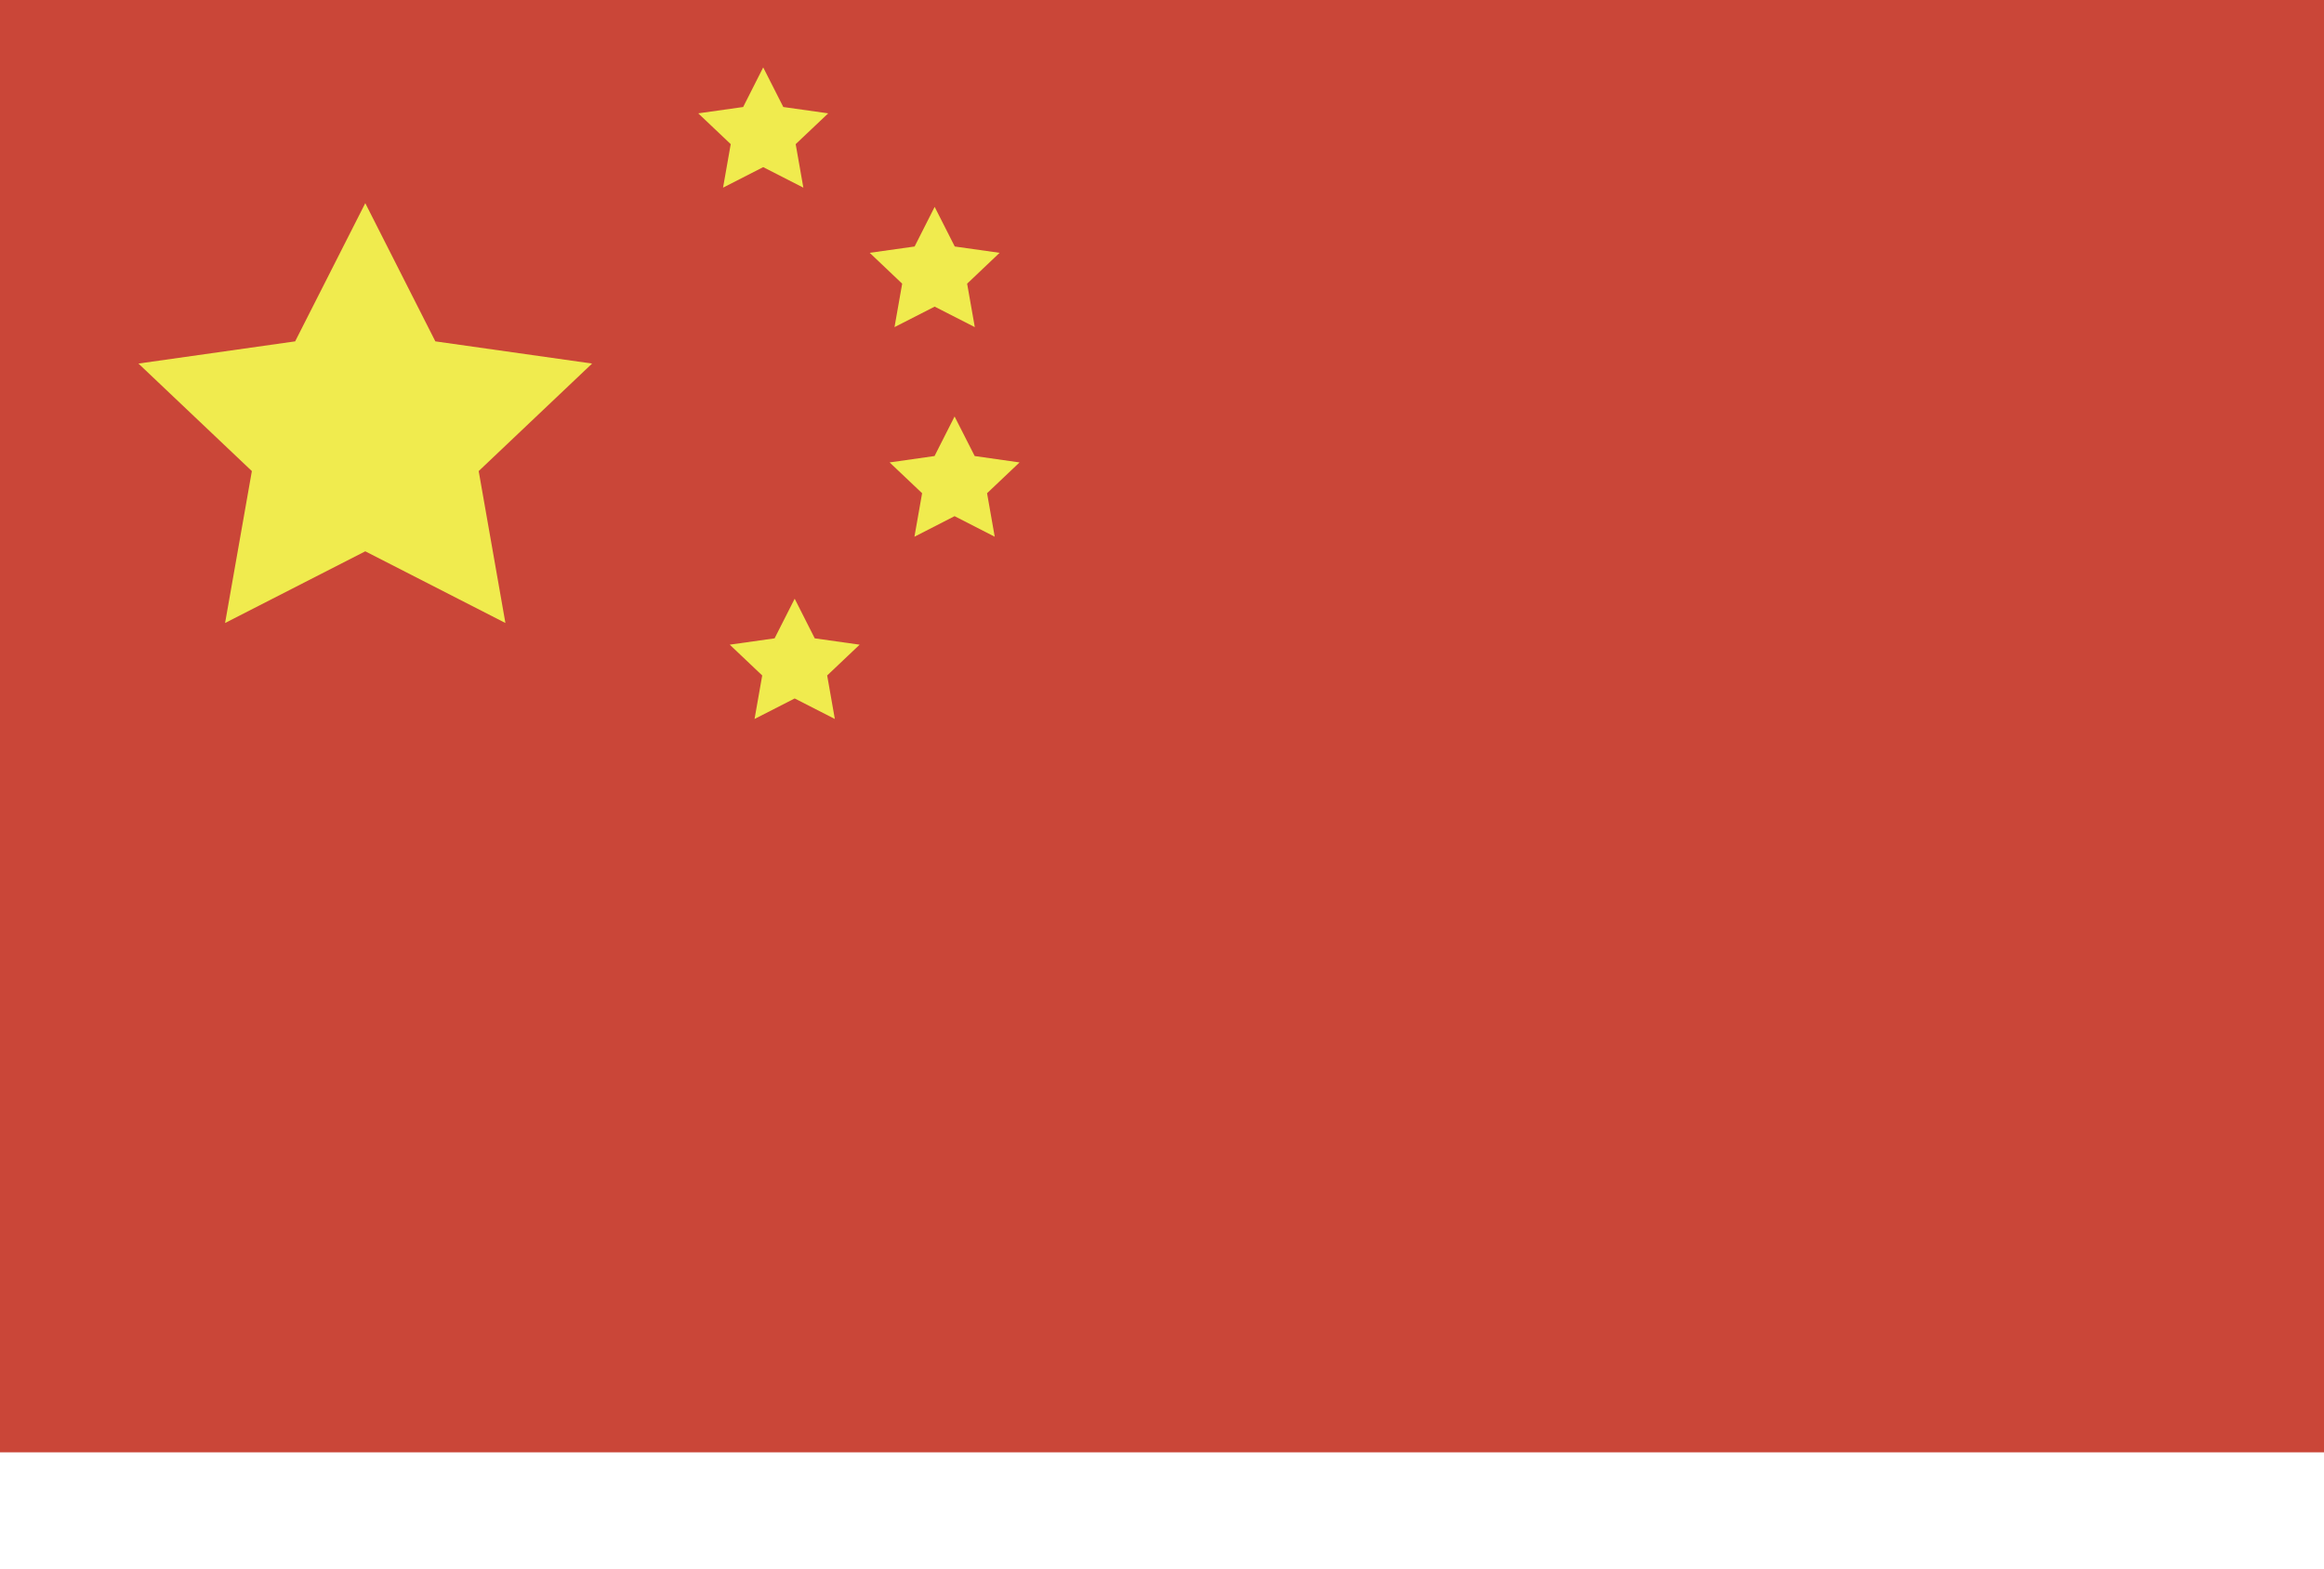 <svg width="40" height="27" viewBox="0 0 40 27" fill="none" xmlns="http://www.w3.org/2000/svg">
<g clip-path="url(#clip0_1320_36813)">
<path d="M40 -2H0V25H40V-2Z" fill="#CA4638"/>
<path fill-rule="evenodd" clip-rule="evenodd" d="M6.287 9.49L3.874 10.724L4.335 8.109L2.383 6.258L5.08 5.876L6.287 3.497L7.493 5.876L10.191 6.258L8.239 8.109L8.699 10.724L6.287 9.49ZM13.136 2.877L12.445 3.23L12.577 2.481L12.018 1.951L12.791 1.842L13.136 1.16L13.482 1.842L14.255 1.951L13.695 2.481L13.827 3.23L13.136 2.877ZM16.087 5.278L15.396 5.631L15.528 4.883L14.969 4.352L15.742 4.243L16.087 3.561L16.433 4.243L17.205 4.352L16.646 4.883L16.778 5.631L16.087 5.278ZM16.43 8.885L15.739 9.239L15.871 8.49L15.312 7.96L16.085 7.85L16.43 7.169L16.776 7.85L17.548 7.96L16.989 8.49L17.121 9.239L16.43 8.885ZM13.678 12.023L12.987 12.376L13.119 11.627L12.56 11.097L13.332 10.988L13.678 10.306L14.023 10.988L14.796 11.097L14.237 11.627L14.369 12.376L13.678 12.023Z" fill="#F0EB4E"/>
</g>
<defs>
<clipPath id="clip0_1320_36813">
<rect width="40" height="27" fill="white"/>
</clipPath>
</defs>
</svg>
